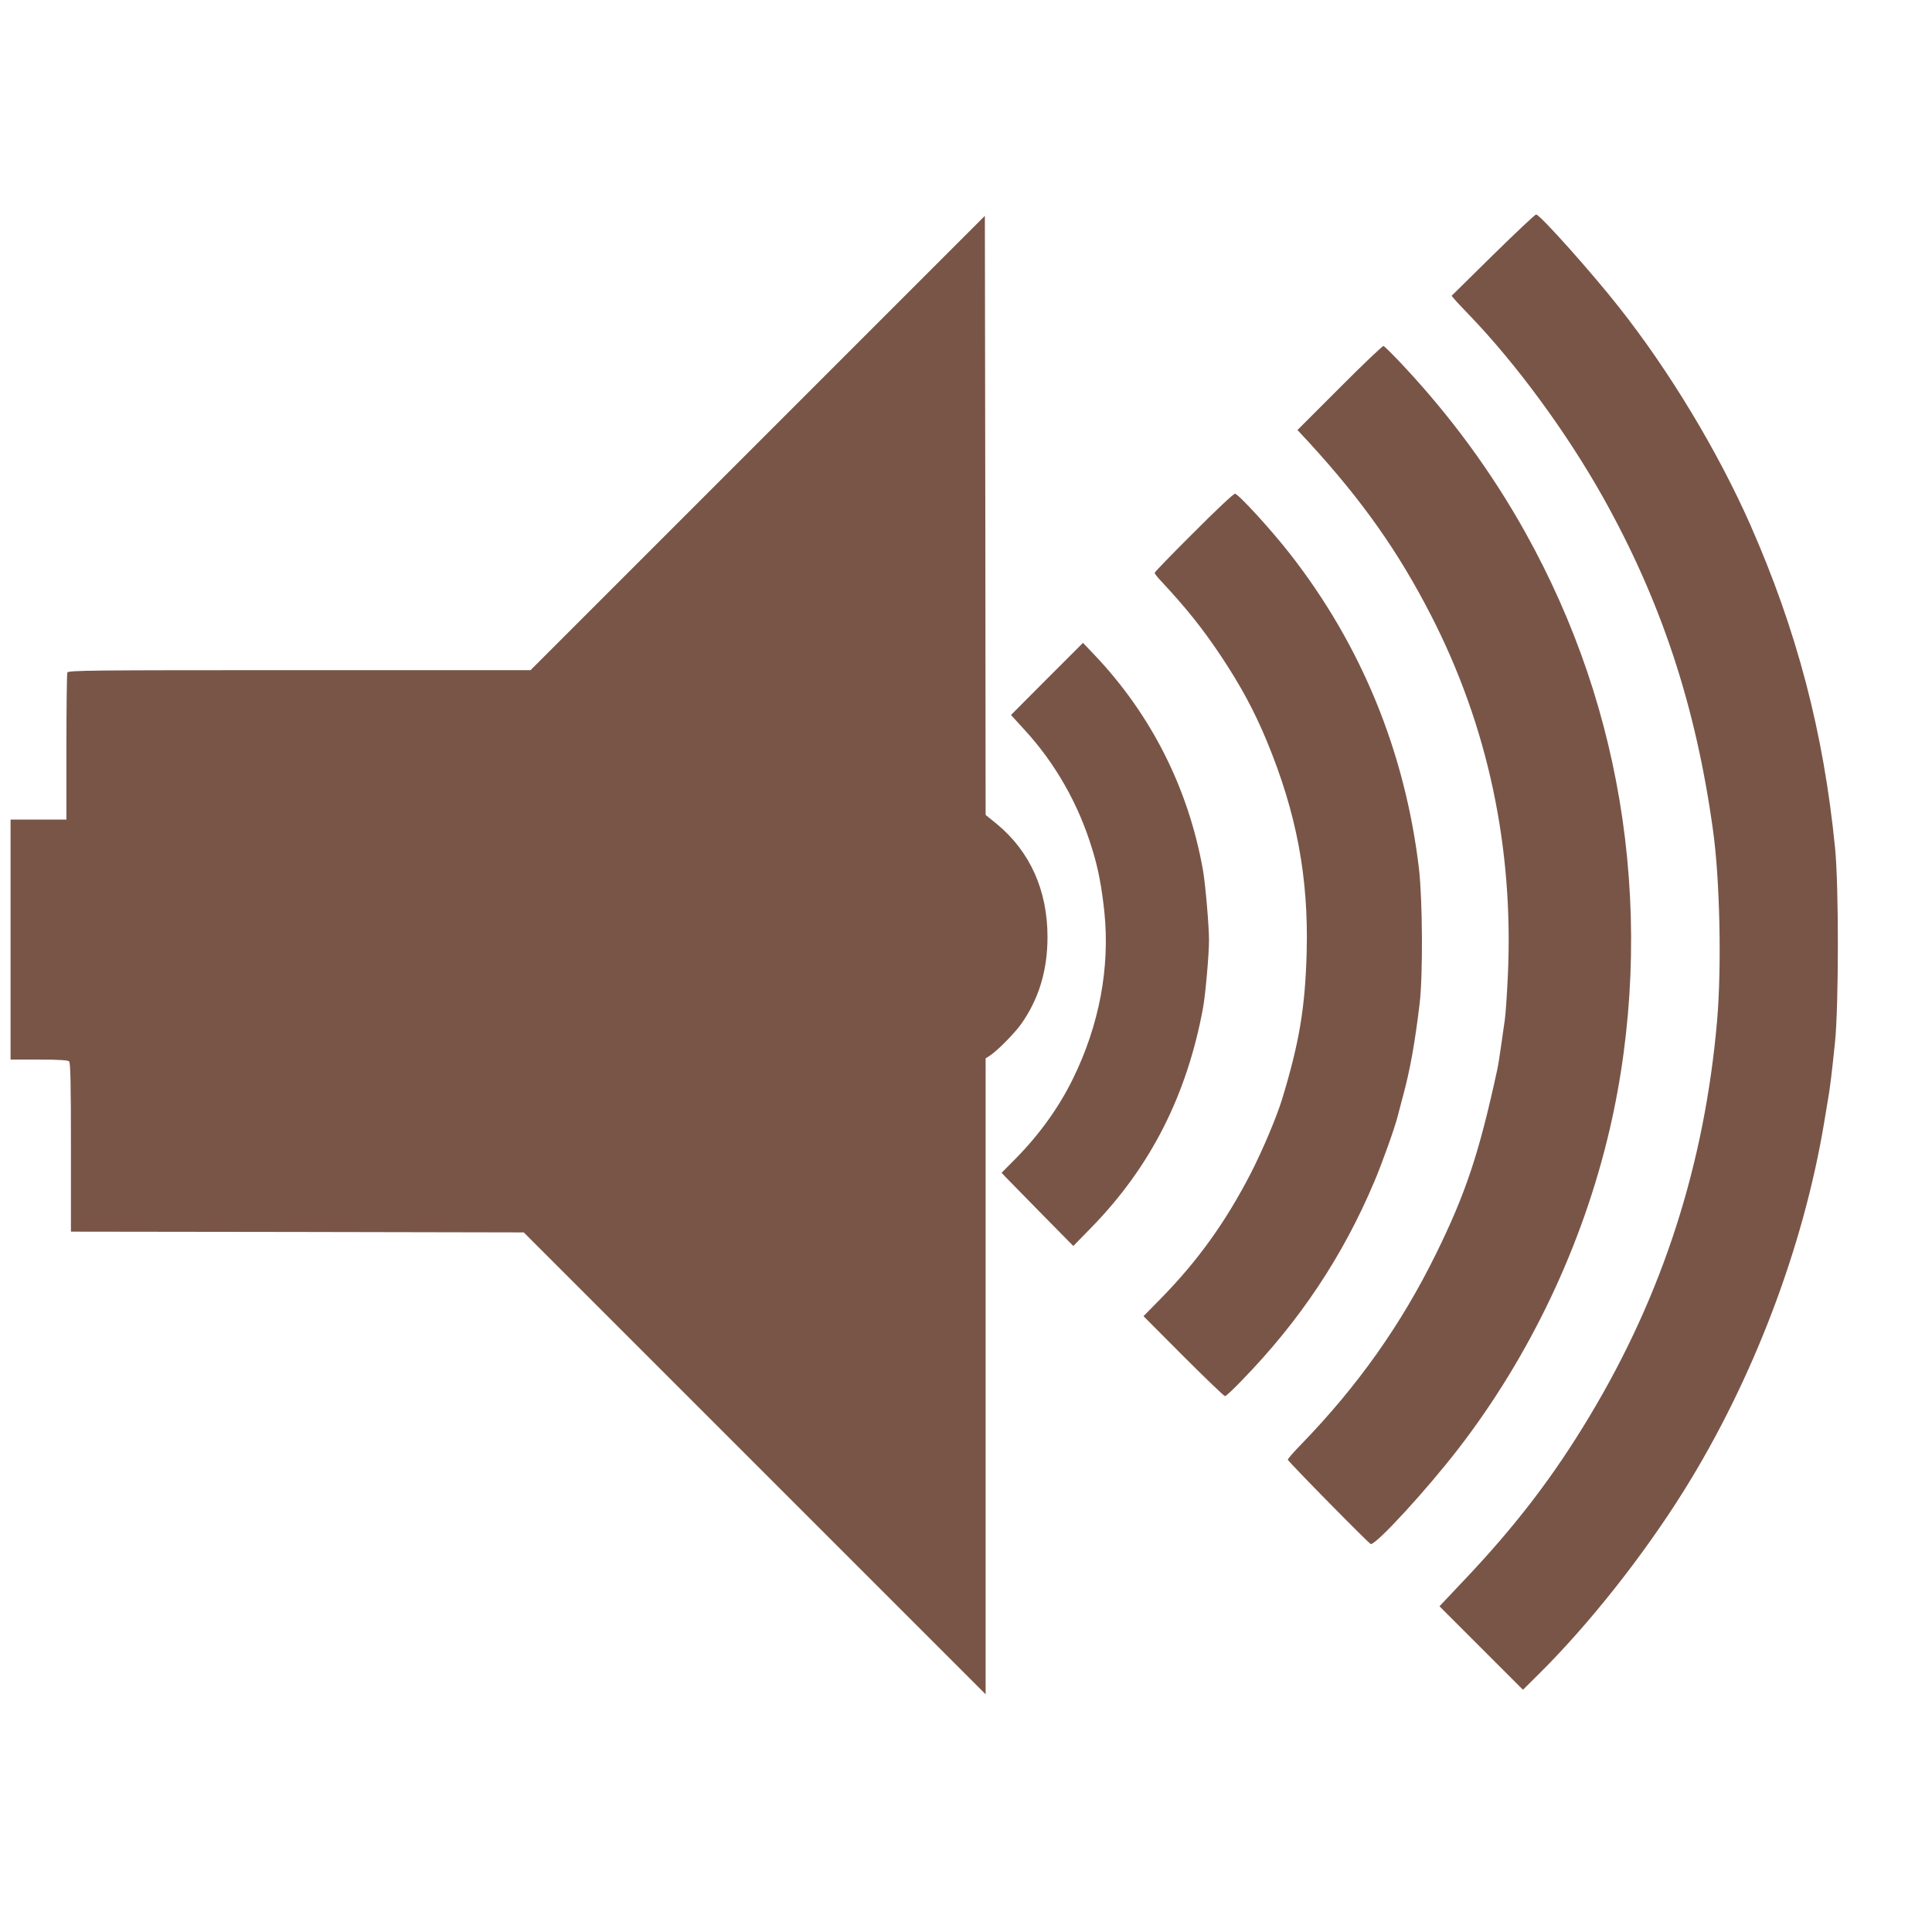 <?xml version="1.0" standalone="no"?>
<!DOCTYPE svg PUBLIC "-//W3C//DTD SVG 20010904//EN"
 "http://www.w3.org/TR/2001/REC-SVG-20010904/DTD/svg10.dtd">
<svg version="1.0" xmlns="http://www.w3.org/2000/svg"
 width="1280pt" height="1280pt" viewBox="0 0 1280 1280"
 preserveAspectRatio="xMidYMid meet">
<g transform="translate(0,1280) scale(0.1,-0.1)"
fill="#795548" stroke="none">
<path d="M9891 11110 l-274 -270 19 -22 c10 -13 56 -61 101 -108 313 -326 642
-775 882 -1202 387 -691 616 -1383 730 -2208 46 -328 58 -908 27 -1265 -83
-949 -360 -1811 -843 -2615 -241 -403 -498 -738 -846 -1103 l-150 -159 276
-276 277 -277 106 105 c333 330 693 786 961 1215 456 731 790 1608 928 2435 9
52 20 120 25 150 14 77 27 187 48 390 24 250 25 1028 0 1280 -76 769 -253
1443 -563 2146 -216 487 -536 1018 -869 1439 -185 235 -526 616 -549 614 -7 0
-135 -121 -286 -269z"/>
<path d="M5020 9865 l-1505 -1505 -1532 0 c-1387 0 -1531 -1 -1537 -16 -3 -9
-6 -231 -6 -495 l0 -479 -185 0 -185 0 0 -795 0 -795 188 0 c133 0 192 -4 200
-12 9 -9 12 -149 12 -570 l0 -558 1500 -2 1500 -3 1530 -1530 1530 -1530 0
2106 0 2107 28 18 c48 31 163 147 207 209 117 165 175 355 175 577 0 308 -115
566 -335 748 l-75 61 -2 1985 -3 1984 -1505 -1505z"/>
<path d="M8876 10231 l-280 -280 80 -86 c352 -385 587 -718 804 -1140 377
-734 549 -1539 510 -2388 -6 -128 -15 -259 -20 -292 -5 -33 -16 -112 -25 -175
-9 -63 -20 -135 -26 -160 -119 -548 -207 -814 -404 -1215 -231 -470 -519 -877
-894 -1264 -51 -52 -90 -97 -89 -102 6 -16 540 -559 550 -559 40 0 372 362
581 633 475 616 823 1350 1001 2112 155 665 184 1375 85 2060 -97 668 -311
1300 -642 1895 -224 402 -496 773 -818 1116 -61 65 -117 120 -123 122 -6 1
-137 -123 -290 -277z"/>
<path d="M7908 9271 c-142 -141 -258 -261 -258 -266 0 -6 17 -28 38 -50 169
-181 275 -313 397 -495 132 -198 223 -365 308 -570 197 -476 277 -902 264
-1399 -10 -369 -49 -598 -162 -971 -37 -121 -131 -343 -209 -495 -167 -323
-350 -578 -595 -828 l-115 -117 264 -265 c146 -146 270 -265 276 -265 6 0 58
48 115 108 382 393 667 822 874 1313 53 125 139 366 155 434 4 17 19 73 33
125 50 184 80 354 112 617 23 185 20 691 -4 898 -92 775 -383 1484 -858 2090
-127 162 -341 395 -361 394 -10 0 -133 -116 -274 -258z"/>
<path d="M6936 8302 l-238 -239 84 -92 c207 -223 363 -496 454 -796 41 -132
63 -251 81 -420 37 -367 -34 -747 -209 -1103 -92 -188 -221 -368 -380 -529
l-92 -93 30 -32 c16 -17 123 -126 237 -242 l208 -211 122 125 c389 399 630
873 737 1450 16 85 40 356 40 450 0 96 -24 374 -40 465 -96 540 -341 1027
-716 1423 l-79 83 -239 -239z"/>
</g>
</svg>
